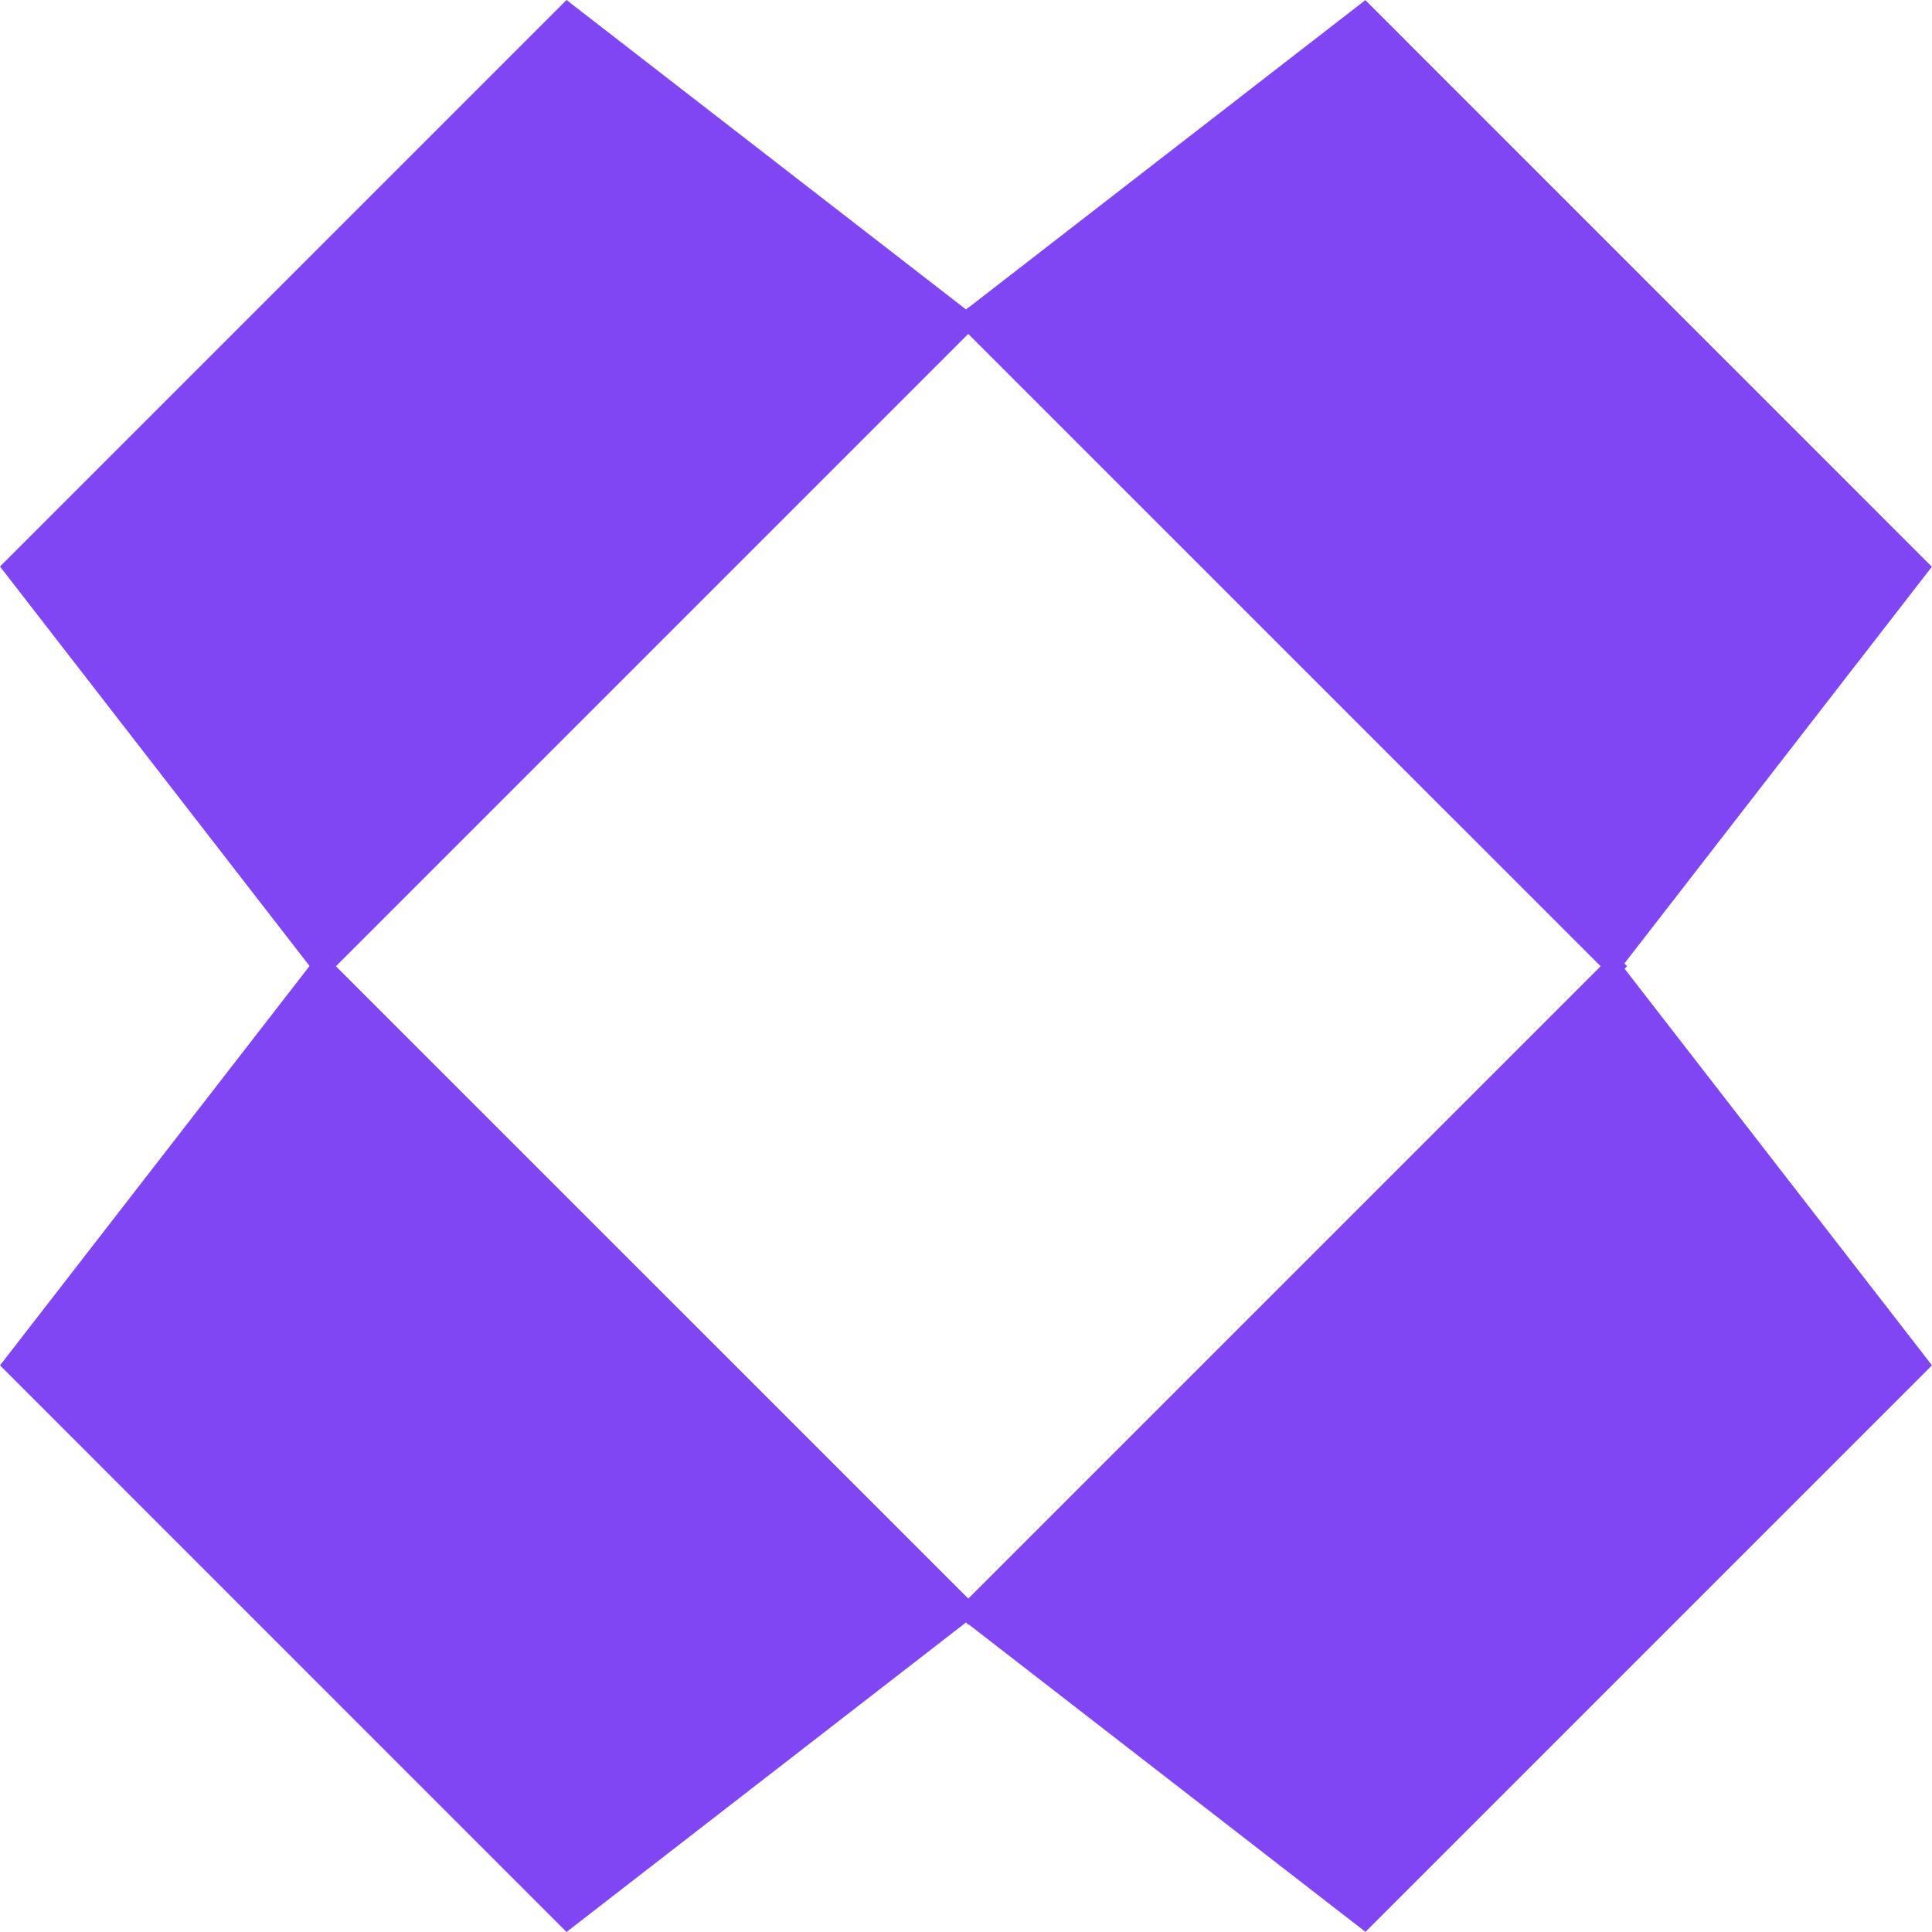 <svg xmlns="http://www.w3.org/2000/svg" width="31" height="31" fill="none"><path fill="#8046F3" d="m26.064 15.547.044-.043-.044-.044 4.934-6.366-9.09-9.092-6.366 4.932-.004-.005-.036.036H15.5L9.09 0 0 9.09l4.967 6.41L0 21.908 9.09 31l6.41-4.967.038.038.006-.006 6.366 4.933 9.09-9.09-4.934-6.366-.002.005ZM15.537 25.65 5.39 15.504 15.536 5.358l10.147 10.146L15.537 25.65Z"/></svg>